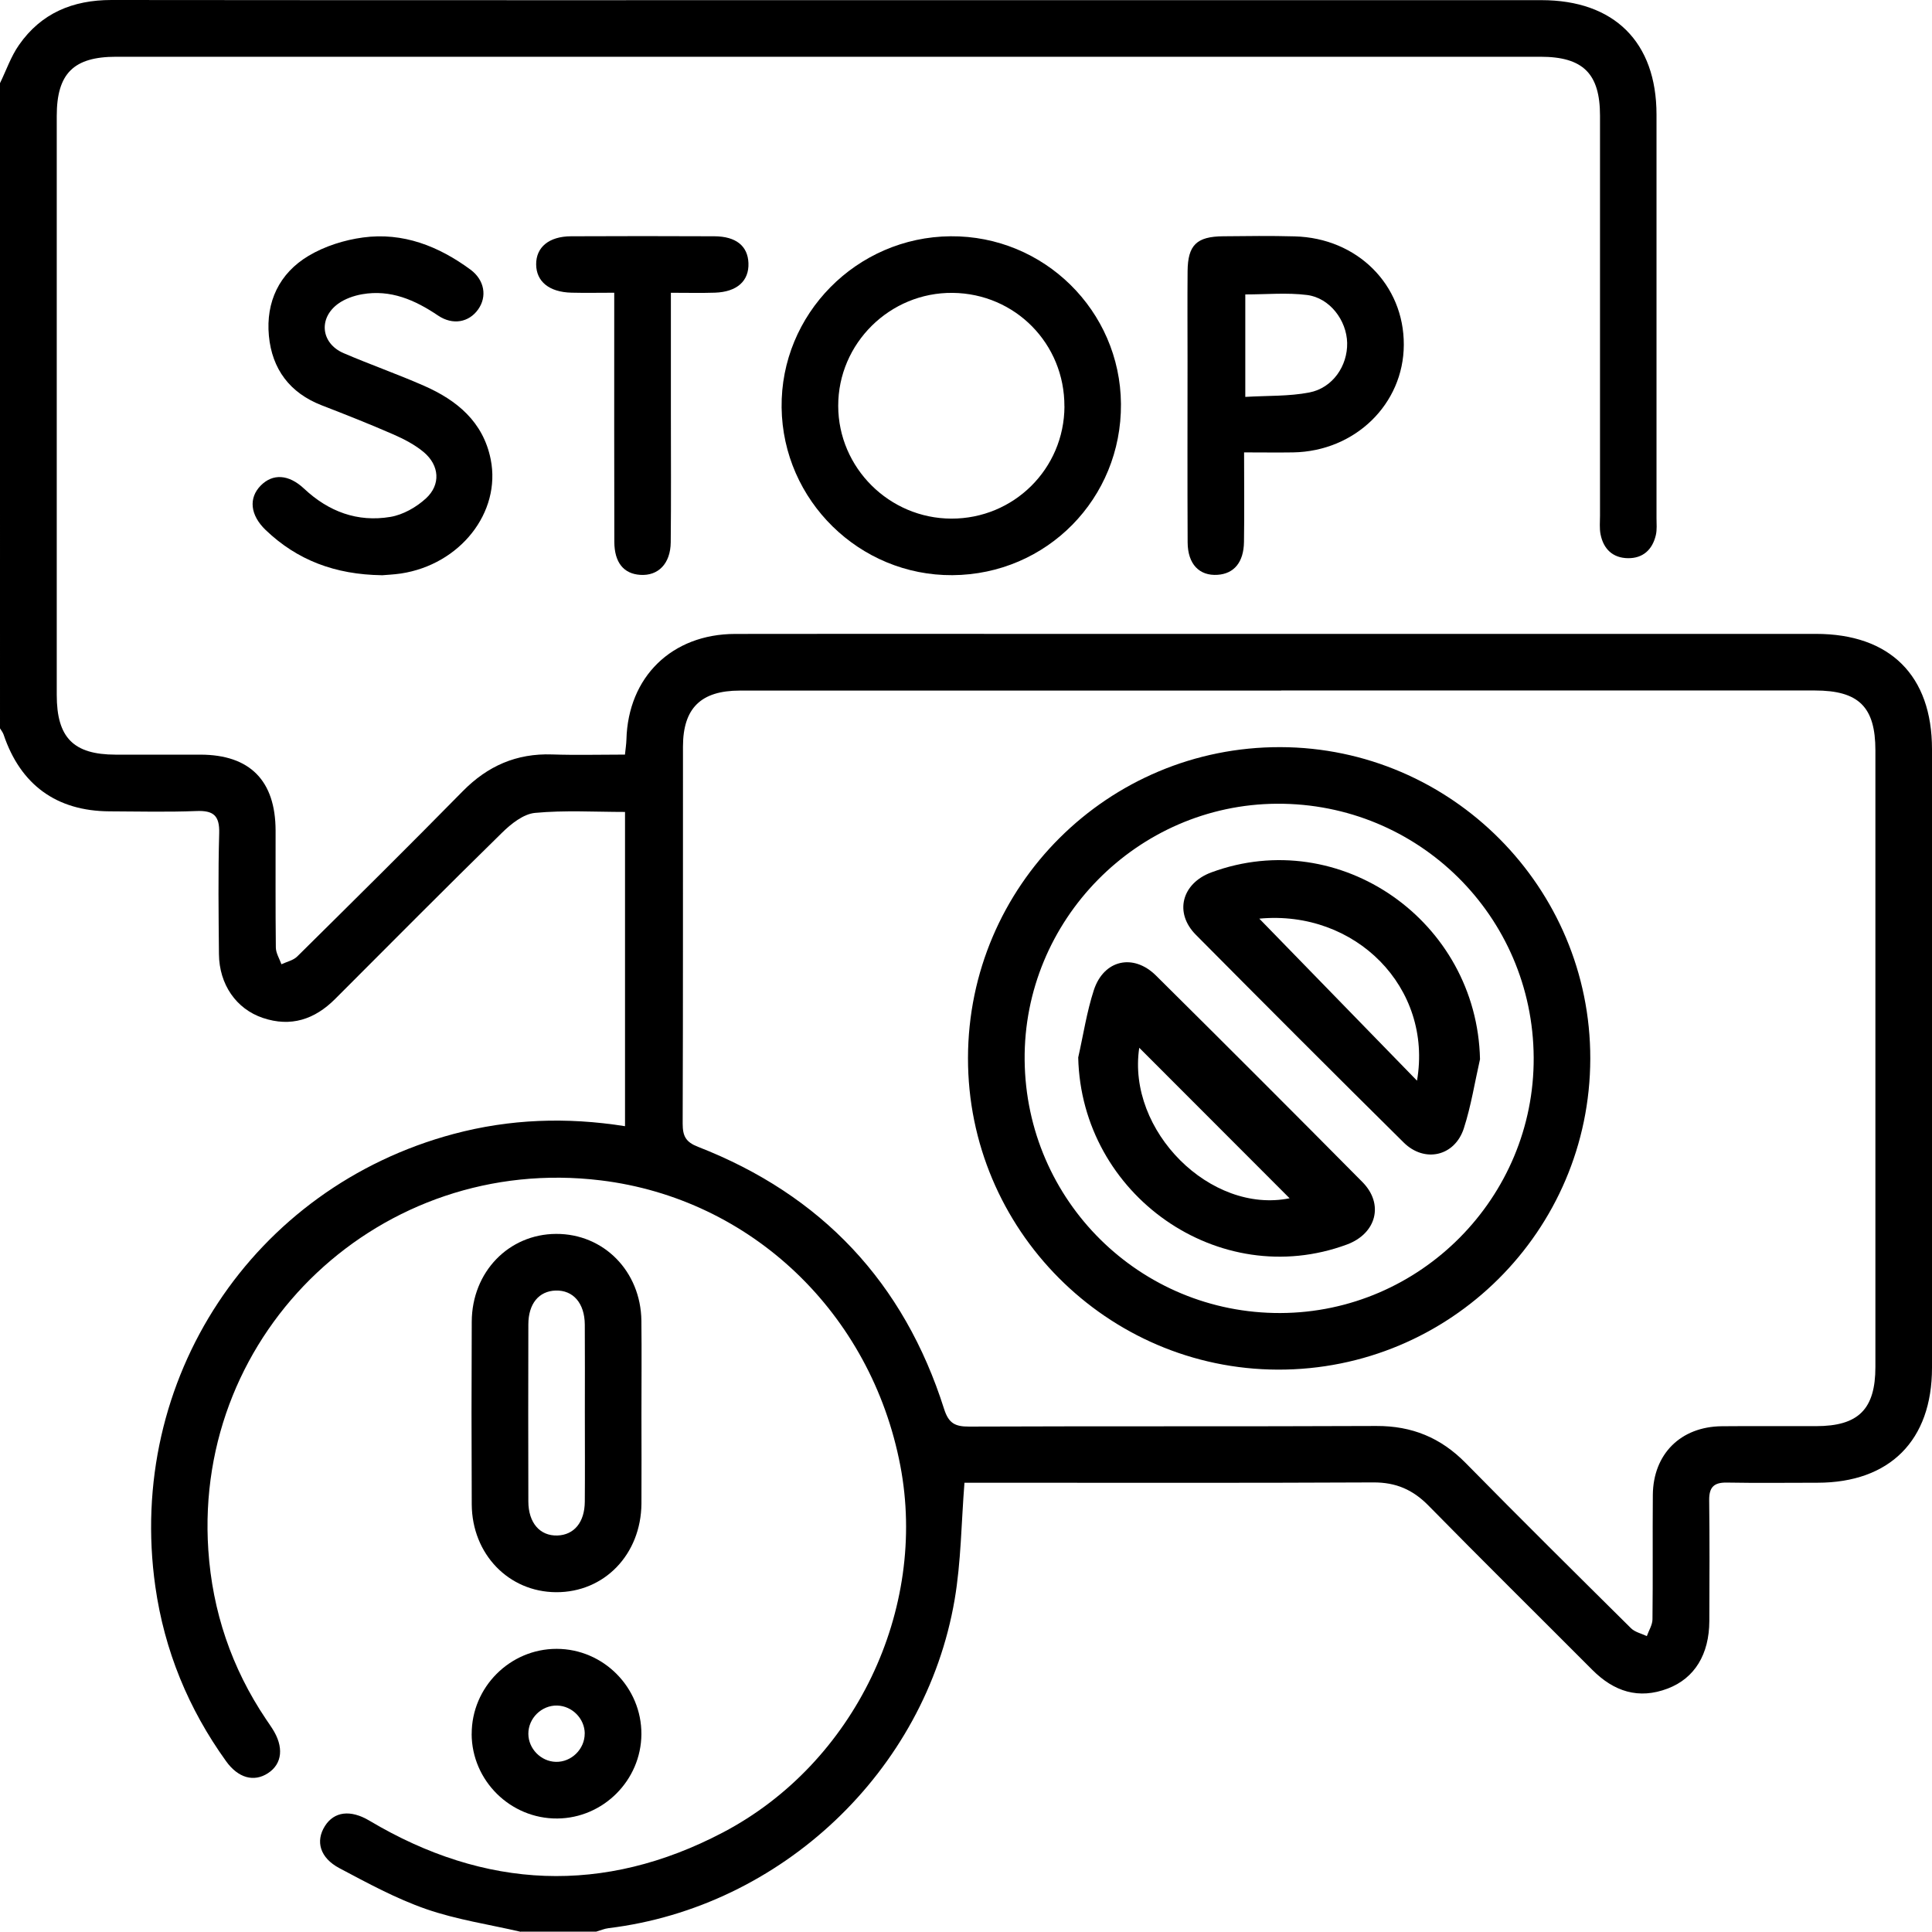 <?xml version="1.0" encoding="UTF-8"?>
<svg id="Layer_1" data-name="Layer 1" xmlns="http://www.w3.org/2000/svg" viewBox="0 0 383.33 383.29">
  <defs>
    <style>
      .cls-1 {
        fill: #000;
        stroke-width: 0px;
      }
    </style>
  </defs>
  <path class="cls-1" d="M103.32,383.29c-6.28-1.46-12.74-2.41-18.8-4.52-5.95-2.07-11.58-5.14-17.17-8.1-3.89-2.06-4.78-5.35-2.89-8.35,1.83-2.9,5.07-3.32,8.85-1.07,22.95,13.66,46.48,14.74,70.13,2.33,26.18-13.74,40.66-44.24,35.19-72.79-5.8-30.29-29.61-52.96-59.43-56.59-43.48-5.3-80.78,29.77-77.87,73.33.81,12.16,4.61,23.41,11.44,33.57.42.62.85,1.23,1.25,1.86,2.34,3.61,2.02,6.99-.85,8.86-2.79,1.82-5.91.97-8.31-2.37-7.49-10.41-12.24-21.98-14.04-34.65-5.84-41.08,19.29-79.14,59.18-89.81,11.12-2.97,22.39-3.38,34.01-1.54v-62.35c-5.99,0-11.97-.37-17.87.19-2.29.22-4.73,2.16-6.52,3.92-11.14,10.91-22.12,21.98-33.14,33.01-4.05,4.05-8.77,5.62-14.32,3.75-5.3-1.78-8.67-6.65-8.72-12.68-.07-7.98-.18-15.97.05-23.95.1-3.55-1.16-4.56-4.55-4.42-5.73.23-11.47.08-17.21.06-10.51-.05-17.66-5.25-21.02-15.24-.15-.44-.47-.82-.71-1.23C0,101.84,0,59.17,0,16.5c1.24-2.54,2.17-5.3,3.77-7.58C8.17,2.61,14.43,0,22.1,0c57.27.06,114.54.03,171.81.03,37.31,0,74.61,0,111.92,0,14.45,0,22.83,8.32,22.84,22.68,0,26.7,0,53.39,0,80.09,0,1.12.12,2.28-.13,3.36-.67,2.88-2.54,4.63-5.54,4.59-3-.04-4.85-1.81-5.43-4.72-.24-1.2-.11-2.49-.11-3.73,0-26.45,0-52.89,0-79.34,0-8.37-3.37-11.7-11.82-11.7-94.2,0-188.4,0-282.6,0-8.44,0-11.78,3.33-11.78,11.74,0,38.3,0,76.59,0,114.89,0,8.47,3.32,11.83,11.68,11.84,5.61,0,11.23,0,16.84,0,9.81.02,14.88,5.15,14.9,15.07.01,7.73-.04,15.47.05,23.2.01,1.11.72,2.22,1.11,3.32,1.06-.5,2.36-.77,3.14-1.55,11-10.88,22-21.76,32.84-32.79,4.94-5.02,10.67-7.53,17.73-7.29,4.73.16,9.46.03,14.45.03.11-1.09.26-2.03.29-2.97.32-12.43,9-20.94,21.54-20.97,18.22-.04,36.43-.01,54.65-.01,53.28,0,106.55,0,159.83,0,14.69,0,23.02,8.27,23.02,22.87,0,40.92,0,81.83,0,122.75,0,14.4-8.37,22.79-22.72,22.8-5.99,0-11.98.08-17.97-.03-2.59-.05-3.55.92-3.52,3.51.1,7.98.06,15.97.03,23.95-.02,6.6-2.9,11.36-8.24,13.4-5.8,2.22-10.7.59-14.97-3.69-10.83-10.87-21.76-21.65-32.51-32.6-3.09-3.15-6.45-4.62-10.92-4.6-25.95.13-51.9.06-77.86.06h-3.29c-.63,7.95-.67,15.68-1.95,23.2-5.82,34.06-34.44,61.02-68.67,65.18-.83.1-1.64.46-2.45.69h-14.97ZM254.19,137.02c-35.8,0-71.59,0-107.39,0-7.73,0-11.28,3.49-11.29,11.1-.02,24.94.03,49.88-.06,74.82,0,2.48.62,3.66,3.04,4.6,24.53,9.56,40.87,26.93,48.83,52.02.9,2.82,2.15,3.5,4.95,3.49,26.94-.11,53.88,0,80.82-.12,7.05-.03,12.77,2.32,17.71,7.34,10.84,11.03,21.83,21.91,32.81,32.79.79.78,2.08,1.05,3.14,1.56.39-1.11,1.11-2.21,1.12-3.32.1-8.23,0-16.46.07-24.69.07-8.12,5.53-13.55,13.68-13.63,6.24-.06,12.47,0,18.71-.02,8.41,0,11.77-3.35,11.77-11.75,0-40.78,0-81.55,0-122.33,0-8.62-3.3-11.88-12.01-11.88-35.3,0-70.59,0-105.89,0Z"/>
  <path class="cls-1" d="M188.98,114.12c-18.44.12-33.67-14.81-33.9-33.25-.23-18.52,14.88-33.84,33.53-33.99,18.5-.15,33.66,14.76,33.8,33.25.15,18.76-14.71,33.87-33.44,33.99ZM211.19,80.64c.05-12.43-9.75-22.39-22.16-22.53-12.46-.14-22.75,10.02-22.72,22.44.03,12.27,10.13,22.32,22.45,22.35,12.39.03,22.39-9.89,22.44-22.26Z"/>
  <path class="cls-1" d="M75.75,114.13c-9.27-.13-16.79-2.99-23.03-8.96-3.11-2.98-3.42-6.37-.98-8.84,2.38-2.4,5.53-2.25,8.6.63,4.86,4.56,10.59,6.69,17.11,5.6,2.52-.42,5.16-1.92,7.07-3.68,2.96-2.72,2.67-6.54-.42-9.15-1.77-1.49-3.94-2.61-6.08-3.55-4.68-2.04-9.43-3.92-14.19-5.76-6.34-2.46-9.86-7.2-10.48-13.79-.63-6.74,2.07-12.41,7.87-15.87,3.2-1.91,7.08-3.14,10.8-3.64,7.92-1.07,14.99,1.71,21.32,6.37,2.82,2.08,3.33,5.37,1.53,7.9-1.82,2.57-5.02,3.19-7.95,1.22-4.59-3.1-9.42-5.21-15.06-4.23-1.66.29-3.43.91-4.78,1.89-3.96,2.89-3.39,7.87,1.1,9.8,5.26,2.26,10.68,4.16,15.92,6.46,6.55,2.87,11.77,7.16,13.26,14.61,2.1,10.53-6.08,20.87-17.81,22.65-1.48.22-2.98.27-3.8.35Z"/>
  <path class="cls-1" d="M246.84,89.76c0,6.32.07,12.05-.02,17.77-.06,4.04-1.98,6.3-5.23,6.52-3.63.25-5.93-2.12-5.95-6.44-.06-12.08-.02-24.17-.02-36.25,0-5.85-.04-11.71.01-17.56.05-5.17,1.79-6.87,7.04-6.92,4.73-.05,9.47-.11,14.2.02,12.42.32,21.71,9.59,21.66,21.52-.04,11.75-9.67,21.13-21.95,21.34-3.09.05-6.18,0-9.74,0ZM247.08,78.75c4.41-.27,8.65-.09,12.71-.88,4.64-.9,7.6-5.29,7.5-9.84-.1-4.47-3.45-8.93-7.96-9.5-3.98-.5-8.07-.11-12.25-.11v20.32Z"/>
  <path class="cls-1" d="M133.11,58.08c0,8.28,0,15.99,0,23.7,0,8.6.06,17.21-.03,25.81-.04,4.24-2.48,6.71-6.05,6.47-3.28-.21-5.12-2.44-5.14-6.53-.04-14.96-.02-29.93-.02-44.89,0-1.34,0-2.68,0-4.56-3.09,0-5.8.06-8.49-.01-4.41-.11-6.97-2.2-7-5.6-.03-3.42,2.54-5.57,6.92-5.59,9.48-.04,18.96-.05,28.44,0,4.3.02,6.63,1.93,6.76,5.31.14,3.55-2.26,5.73-6.65,5.88-2.73.09-5.46.02-8.75.02Z"/>
  <path class="cls-1" d="M127.27,280.74c0,5.86.04,11.72,0,17.58-.08,10.1-7.37,17.64-16.94,17.59-9.4-.05-16.67-7.55-16.73-17.42-.06-12.09-.06-24.18,0-36.27.05-9.86,7.34-17.36,16.74-17.4,9.44-.04,16.8,7.42,16.92,17.23.07,6.23.01,12.47.01,18.7ZM116.04,280.38c0-5.86.03-11.71-.01-17.57-.03-4.25-2.31-6.85-5.77-6.75-3.33.1-5.42,2.6-5.43,6.71-.03,11.71-.03,23.43,0,35.14.01,4.25,2.31,6.86,5.76,6.75,3.32-.11,5.41-2.62,5.44-6.71.05-5.86.01-11.71.01-17.57Z"/>
  <path class="cls-1" d="M93.59,344.05c-.03-9.28,7.59-16.91,16.86-16.9,9.28.01,16.87,7.67,16.81,16.95-.06,9.12-7.56,16.64-16.68,16.71-9.28.08-16.97-7.5-17-16.77ZM116.02,343.95c-.02-2.95-2.48-5.46-5.45-5.55-3.1-.09-5.76,2.52-5.74,5.62.02,2.95,2.49,5.47,5.44,5.55,3.09.09,5.76-2.53,5.74-5.63Z"/>
  <path class="cls-1" d="M315.53,210.06c-.06,34.15-27.83,61.78-61.99,61.69-33.92-.1-61.53-27.86-61.48-61.83.05-34.15,27.81-61.77,61.99-61.68,33.92.09,61.54,27.86,61.48,61.82ZM304.3,209.82c-.15-28.04-22.89-50.51-50.95-50.35-27.72.16-50.32,23.14-50.05,50.88.28,27.91,22.9,50.27,50.76,50.17,27.76-.1,50.39-22.94,50.24-50.7Z"/>
  <path class="cls-1" d="M293.65,210.16c-1.04,4.58-1.77,9.27-3.21,13.72-1.8,5.54-7.78,6.91-11.93,2.81-13.82-13.67-27.55-27.42-41.24-41.22-4.35-4.38-2.79-10.22,3.1-12.39,25.48-9.39,52.69,9.69,53.28,37.09ZM249.86,182.27c10.6,10.89,20.63,21.2,31.29,32.15,3.17-18.46-12.21-33.95-31.29-32.15Z"/>
  <path class="cls-1" d="M213.93,209.81c1.01-4.46,1.69-9.03,3.1-13.36,1.97-6.02,7.84-7.34,12.33-2.89,13.71,13.59,27.36,27.24,40.95,40.96,4.34,4.38,2.79,10.24-3.08,12.41-25.35,9.38-52.68-9.8-53.3-37.11ZM255.87,237.75c-9.81-9.82-19.98-20-29.83-29.86-2.48,16.5,14.17,33.04,29.83,29.86Z"/>
</svg>